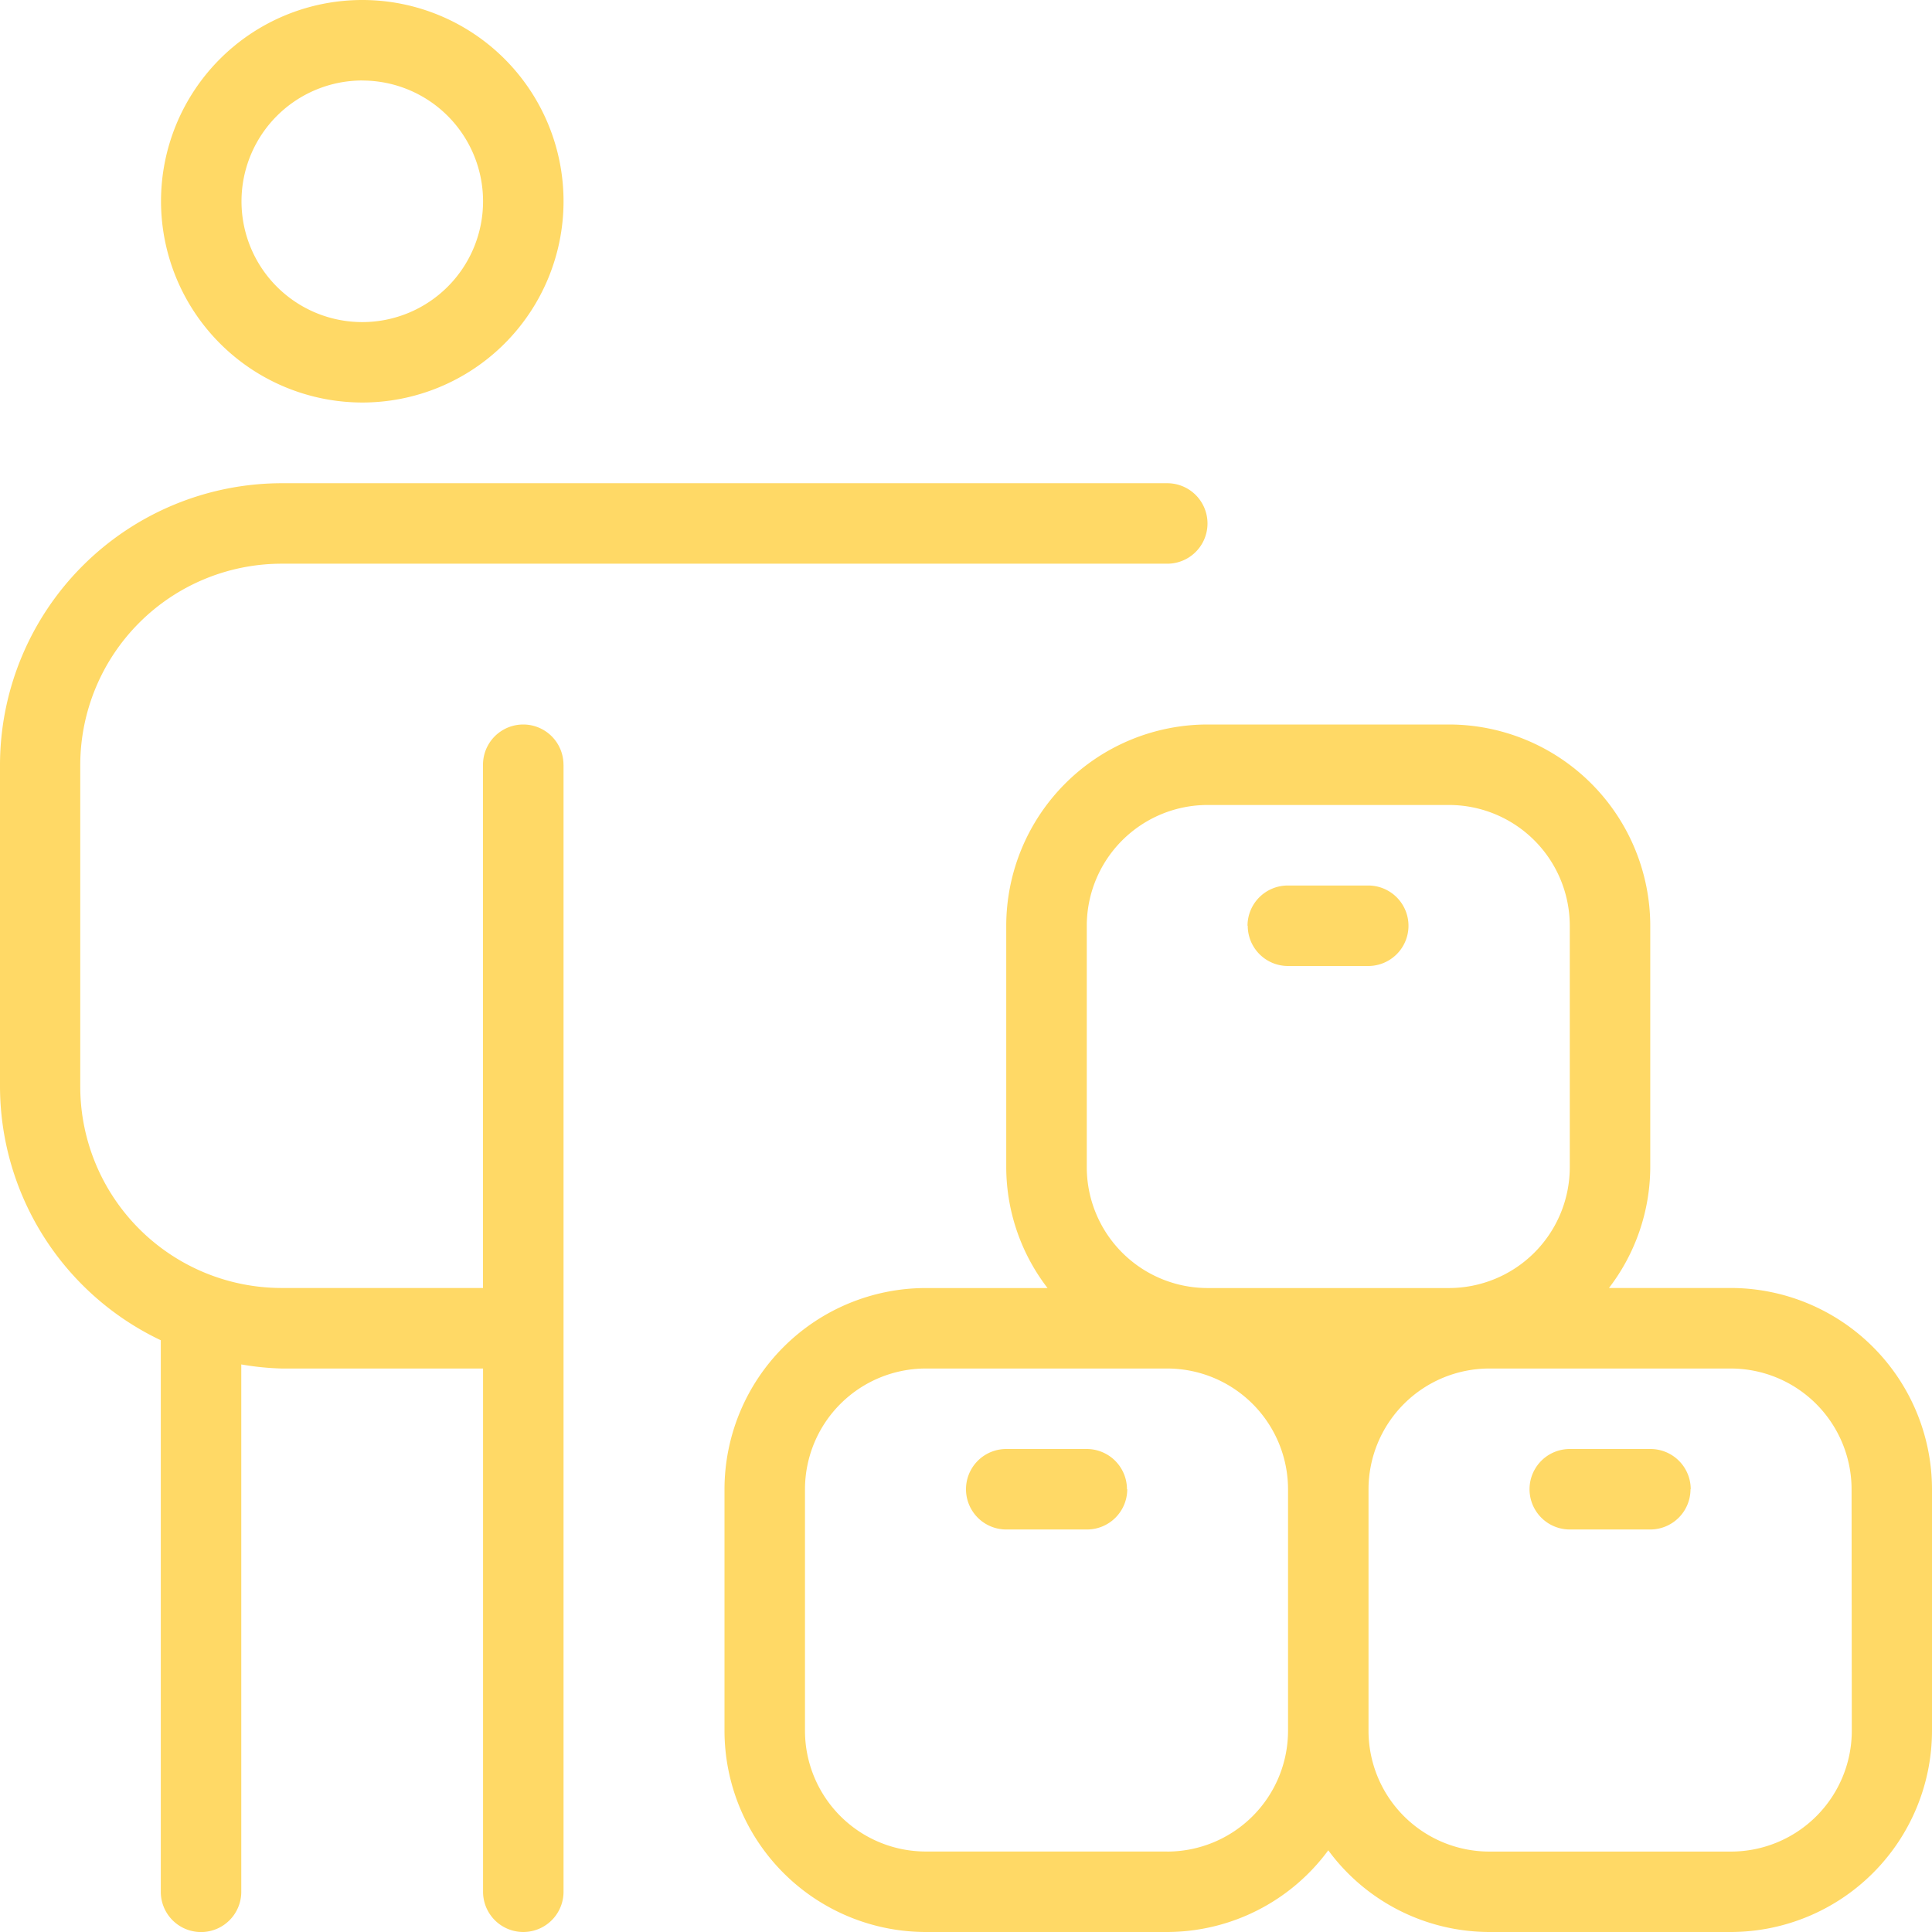 <?xml version="1.0" encoding="UTF-8"?>
<svg xmlns="http://www.w3.org/2000/svg" xmlns:xlink="http://www.w3.org/1999/xlink" id="Group_6241" data-name="Group 6241" width="35" height="35" viewBox="0 0 35 35">
  <defs>
    <clipPath id="clip-path">
      <rect id="Rectangle_2925" data-name="Rectangle 2925" width="35" height="35" fill="#ffd966"></rect>
    </clipPath>
  </defs>
  <g id="Group_6226" data-name="Group 6226" clip-path="url(#clip-path)">
    <path id="Path_3029" data-name="Path 3029" d="M6.563,7.292A3.646,3.646,0,1,0,2.917,3.646,3.65,3.65,0,0,0,6.563,7.292m0-5.833A2.188,2.188,0,1,1,4.375,3.646,2.19,2.19,0,0,1,6.563,1.458m3.646,12.4V34.271a.729.729,0,0,1-1.458,0V24.792H5.1a5.021,5.021,0,0,1-.729-.074v9.554a.729.729,0,0,1-1.458,0V24.28A5.1,5.1,0,0,1,0,19.688V13.854a5.11,5.11,0,0,1,5.1-5.1H21.146a.729.729,0,0,1,0,1.458H5.1a3.65,3.65,0,0,0-3.646,3.646v5.833A3.65,3.65,0,0,0,5.1,23.333H8.75V13.854a.729.729,0,0,1,1.458,0m21.146,9.479H29.148a3.613,3.613,0,0,0,.748-2.187V16.771a3.65,3.65,0,0,0-3.646-3.646H21.875a3.65,3.65,0,0,0-3.646,3.646v4.375a3.6,3.6,0,0,0,.748,2.188H16.771a3.65,3.65,0,0,0-3.646,3.646v4.375A3.65,3.65,0,0,0,16.771,35h4.375a3.633,3.633,0,0,0,2.917-1.48A3.629,3.629,0,0,0,26.979,35h4.375A3.65,3.65,0,0,0,35,31.354V26.979a3.65,3.65,0,0,0-3.646-3.646M19.688,16.771a2.19,2.19,0,0,1,2.188-2.188H26.25a2.19,2.19,0,0,1,2.188,2.188v4.375a2.19,2.19,0,0,1-2.187,2.188H21.875a2.19,2.19,0,0,1-2.187-2.187Zm1.458,16.771H16.771a2.19,2.19,0,0,1-2.188-2.188V26.979a2.19,2.19,0,0,1,2.188-2.187h4.375a2.19,2.19,0,0,1,2.188,2.188v4.375a2.19,2.19,0,0,1-2.187,2.188m12.4-2.188a2.19,2.19,0,0,1-2.188,2.188H26.979a2.19,2.19,0,0,1-2.187-2.188V26.979a2.19,2.19,0,0,1,2.188-2.187h4.375a2.19,2.19,0,0,1,2.188,2.188ZM22.6,16.771a.729.729,0,0,1,.729-.729h1.458a.729.729,0,0,1,0,1.458H23.333a.729.729,0,0,1-.729-.729m8.021,10.208a.729.729,0,0,1-.729.729H28.438a.729.729,0,0,1,0-1.458H29.9a.729.729,0,0,1,.729.729m-10.208,0a.729.729,0,0,1-.729.729H18.229a.729.729,0,1,1,0-1.458h1.458a.729.729,0,0,1,.729.729" fill="#ffd966"></path>
  </g>
</svg>
